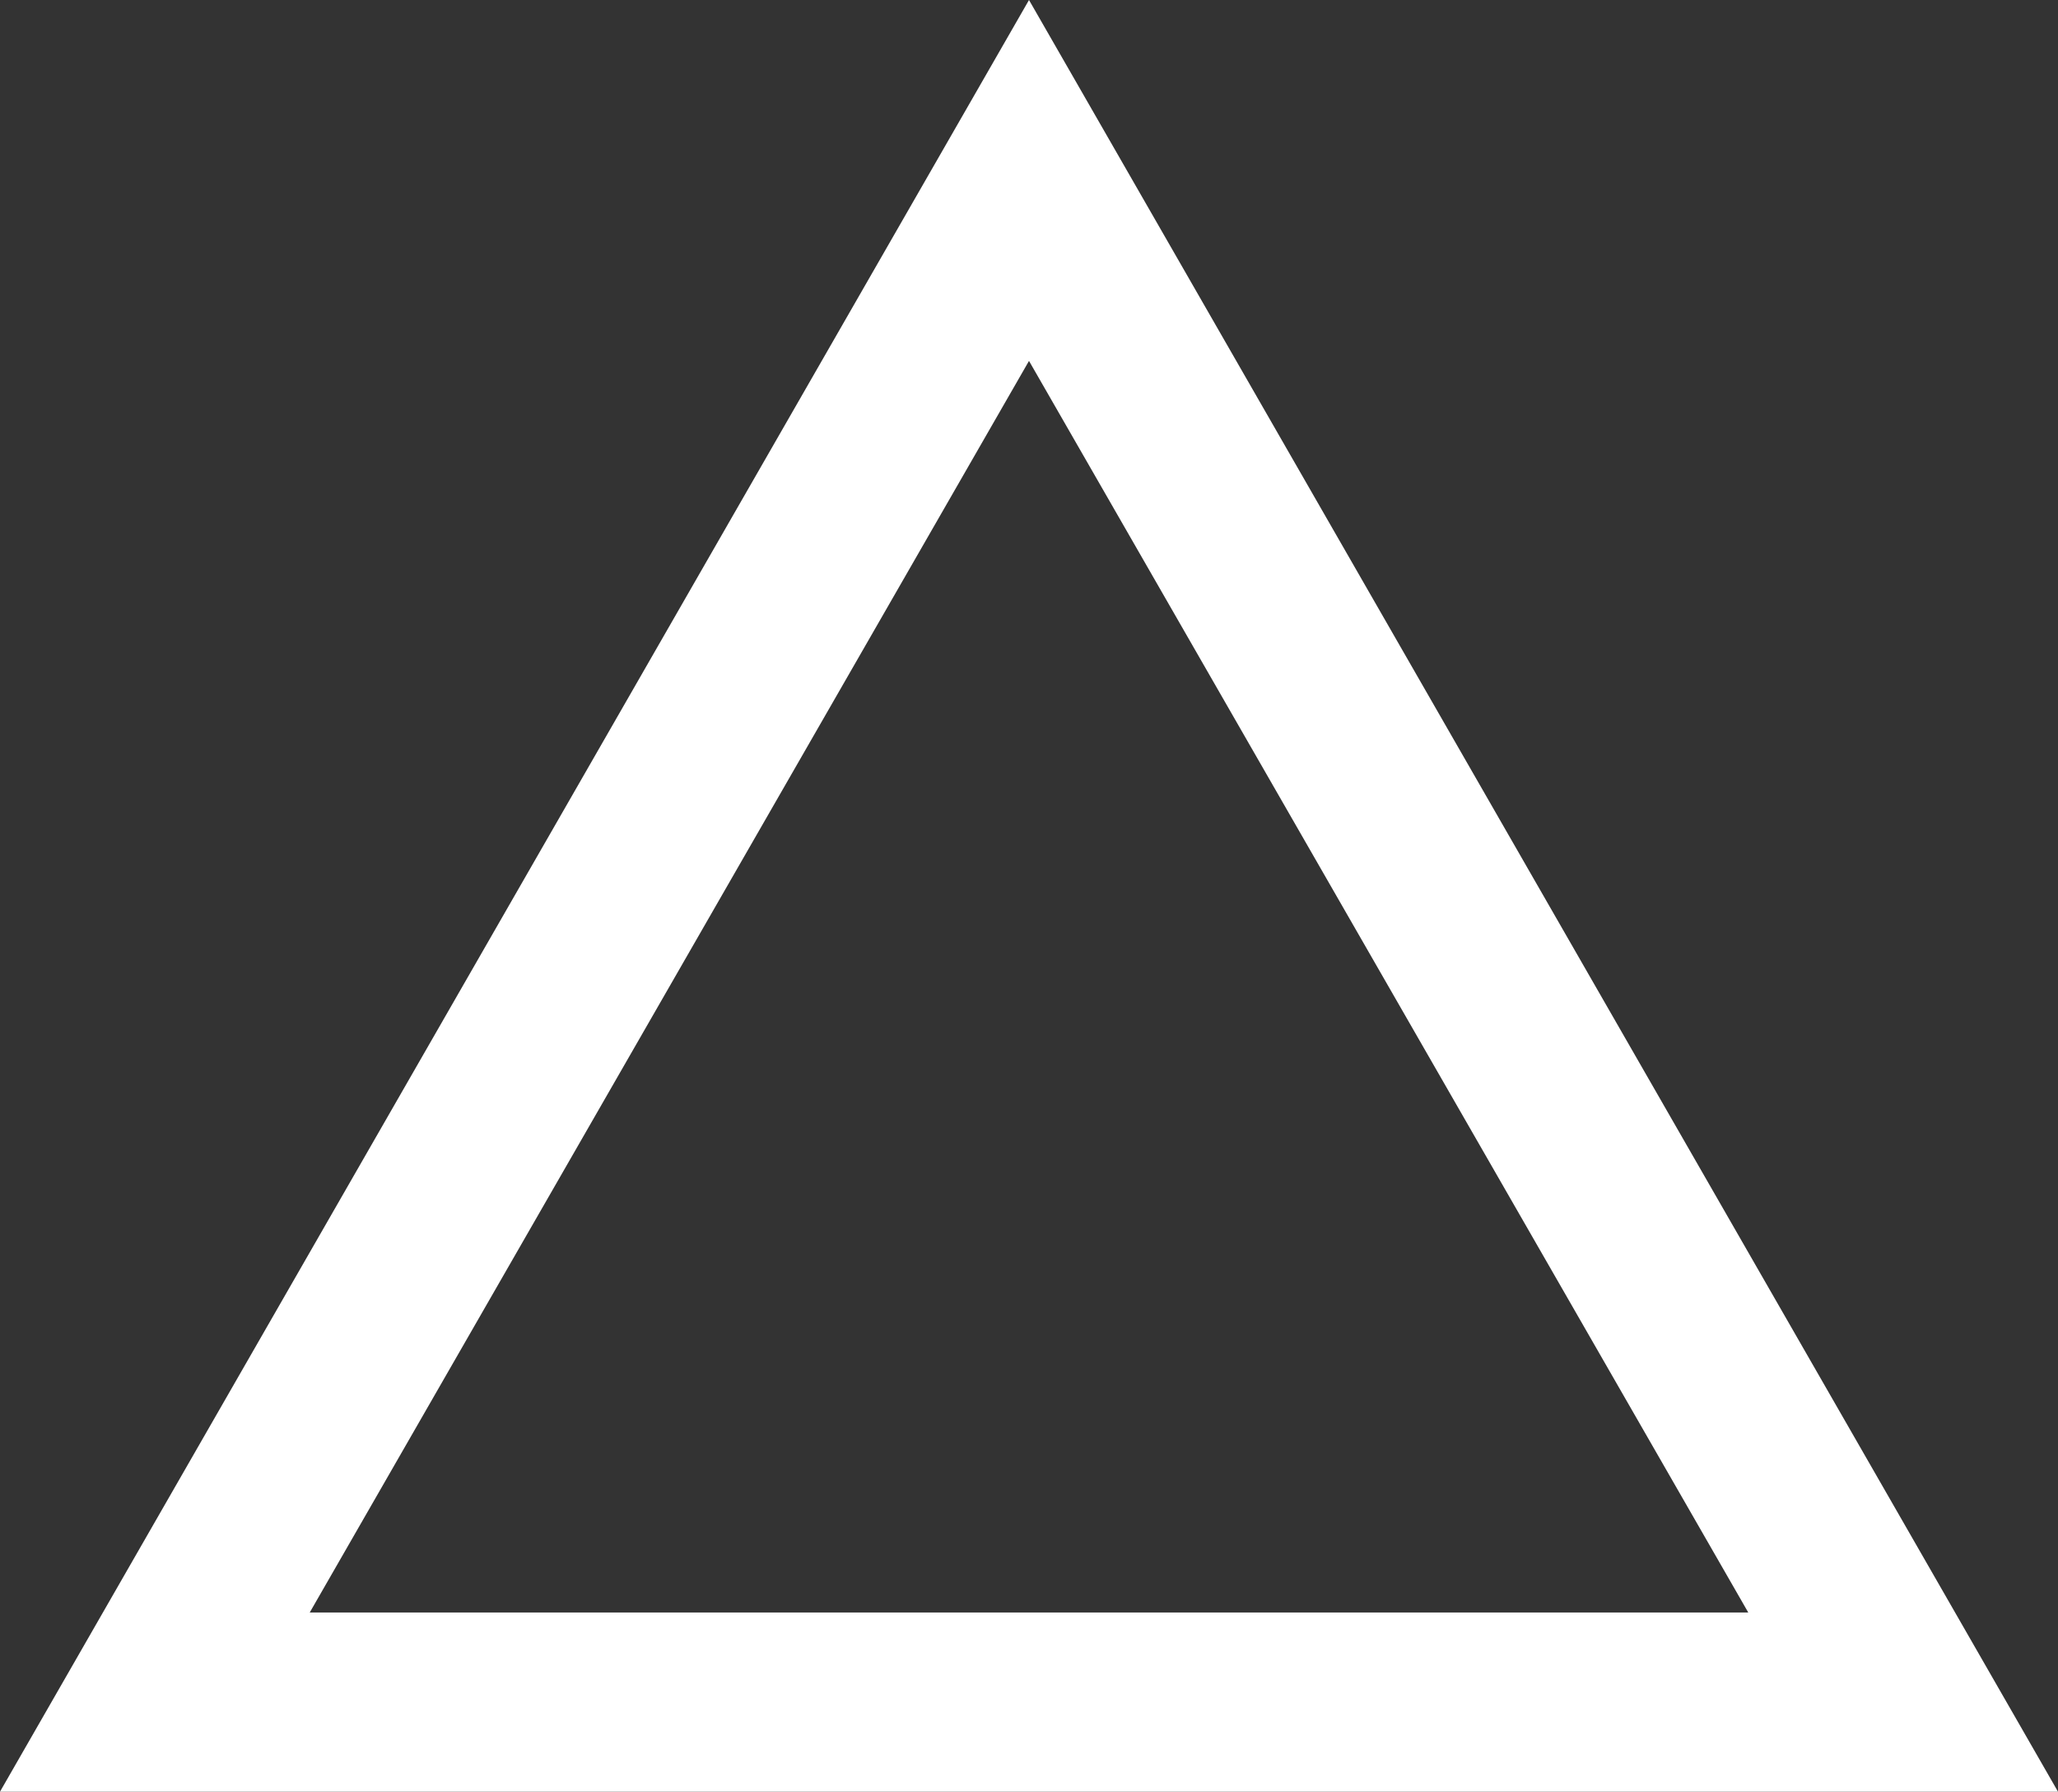 <?xml version="1.0" encoding="utf-8"?>
<!-- Generator: Adobe Illustrator 25.2.1, SVG Export Plug-In . SVG Version: 6.00 Build 0)  -->
<svg version="1.1" id="レイヤー_1" xmlns="http://www.w3.org/2000/svg" xmlns:xlink="http://www.w3.org/1999/xlink" x="0px"
	 y="0px" viewBox="0 0 80.4 70" style="enable-background:new 0 0 80.4 70;" xml:space="preserve">
<rect x="0" y="0" width="80.4" height="70" fill="#333333" stroke="none"/>
<style type="text/css">
	.st0{fill:none;}
	.st1{fill:#FFFFFF;}
</style>
<g id="多角形_3">
	<path class="st0" d="M40.2,0l40.2,70H0L40.2,0z"/>
	<path class="st1" d="M40.2,14.1L12.1,63h56.2L40.2,14.1 M40.2,0l40.2,70H0L40.2,0z"/>
</g>
</svg>
